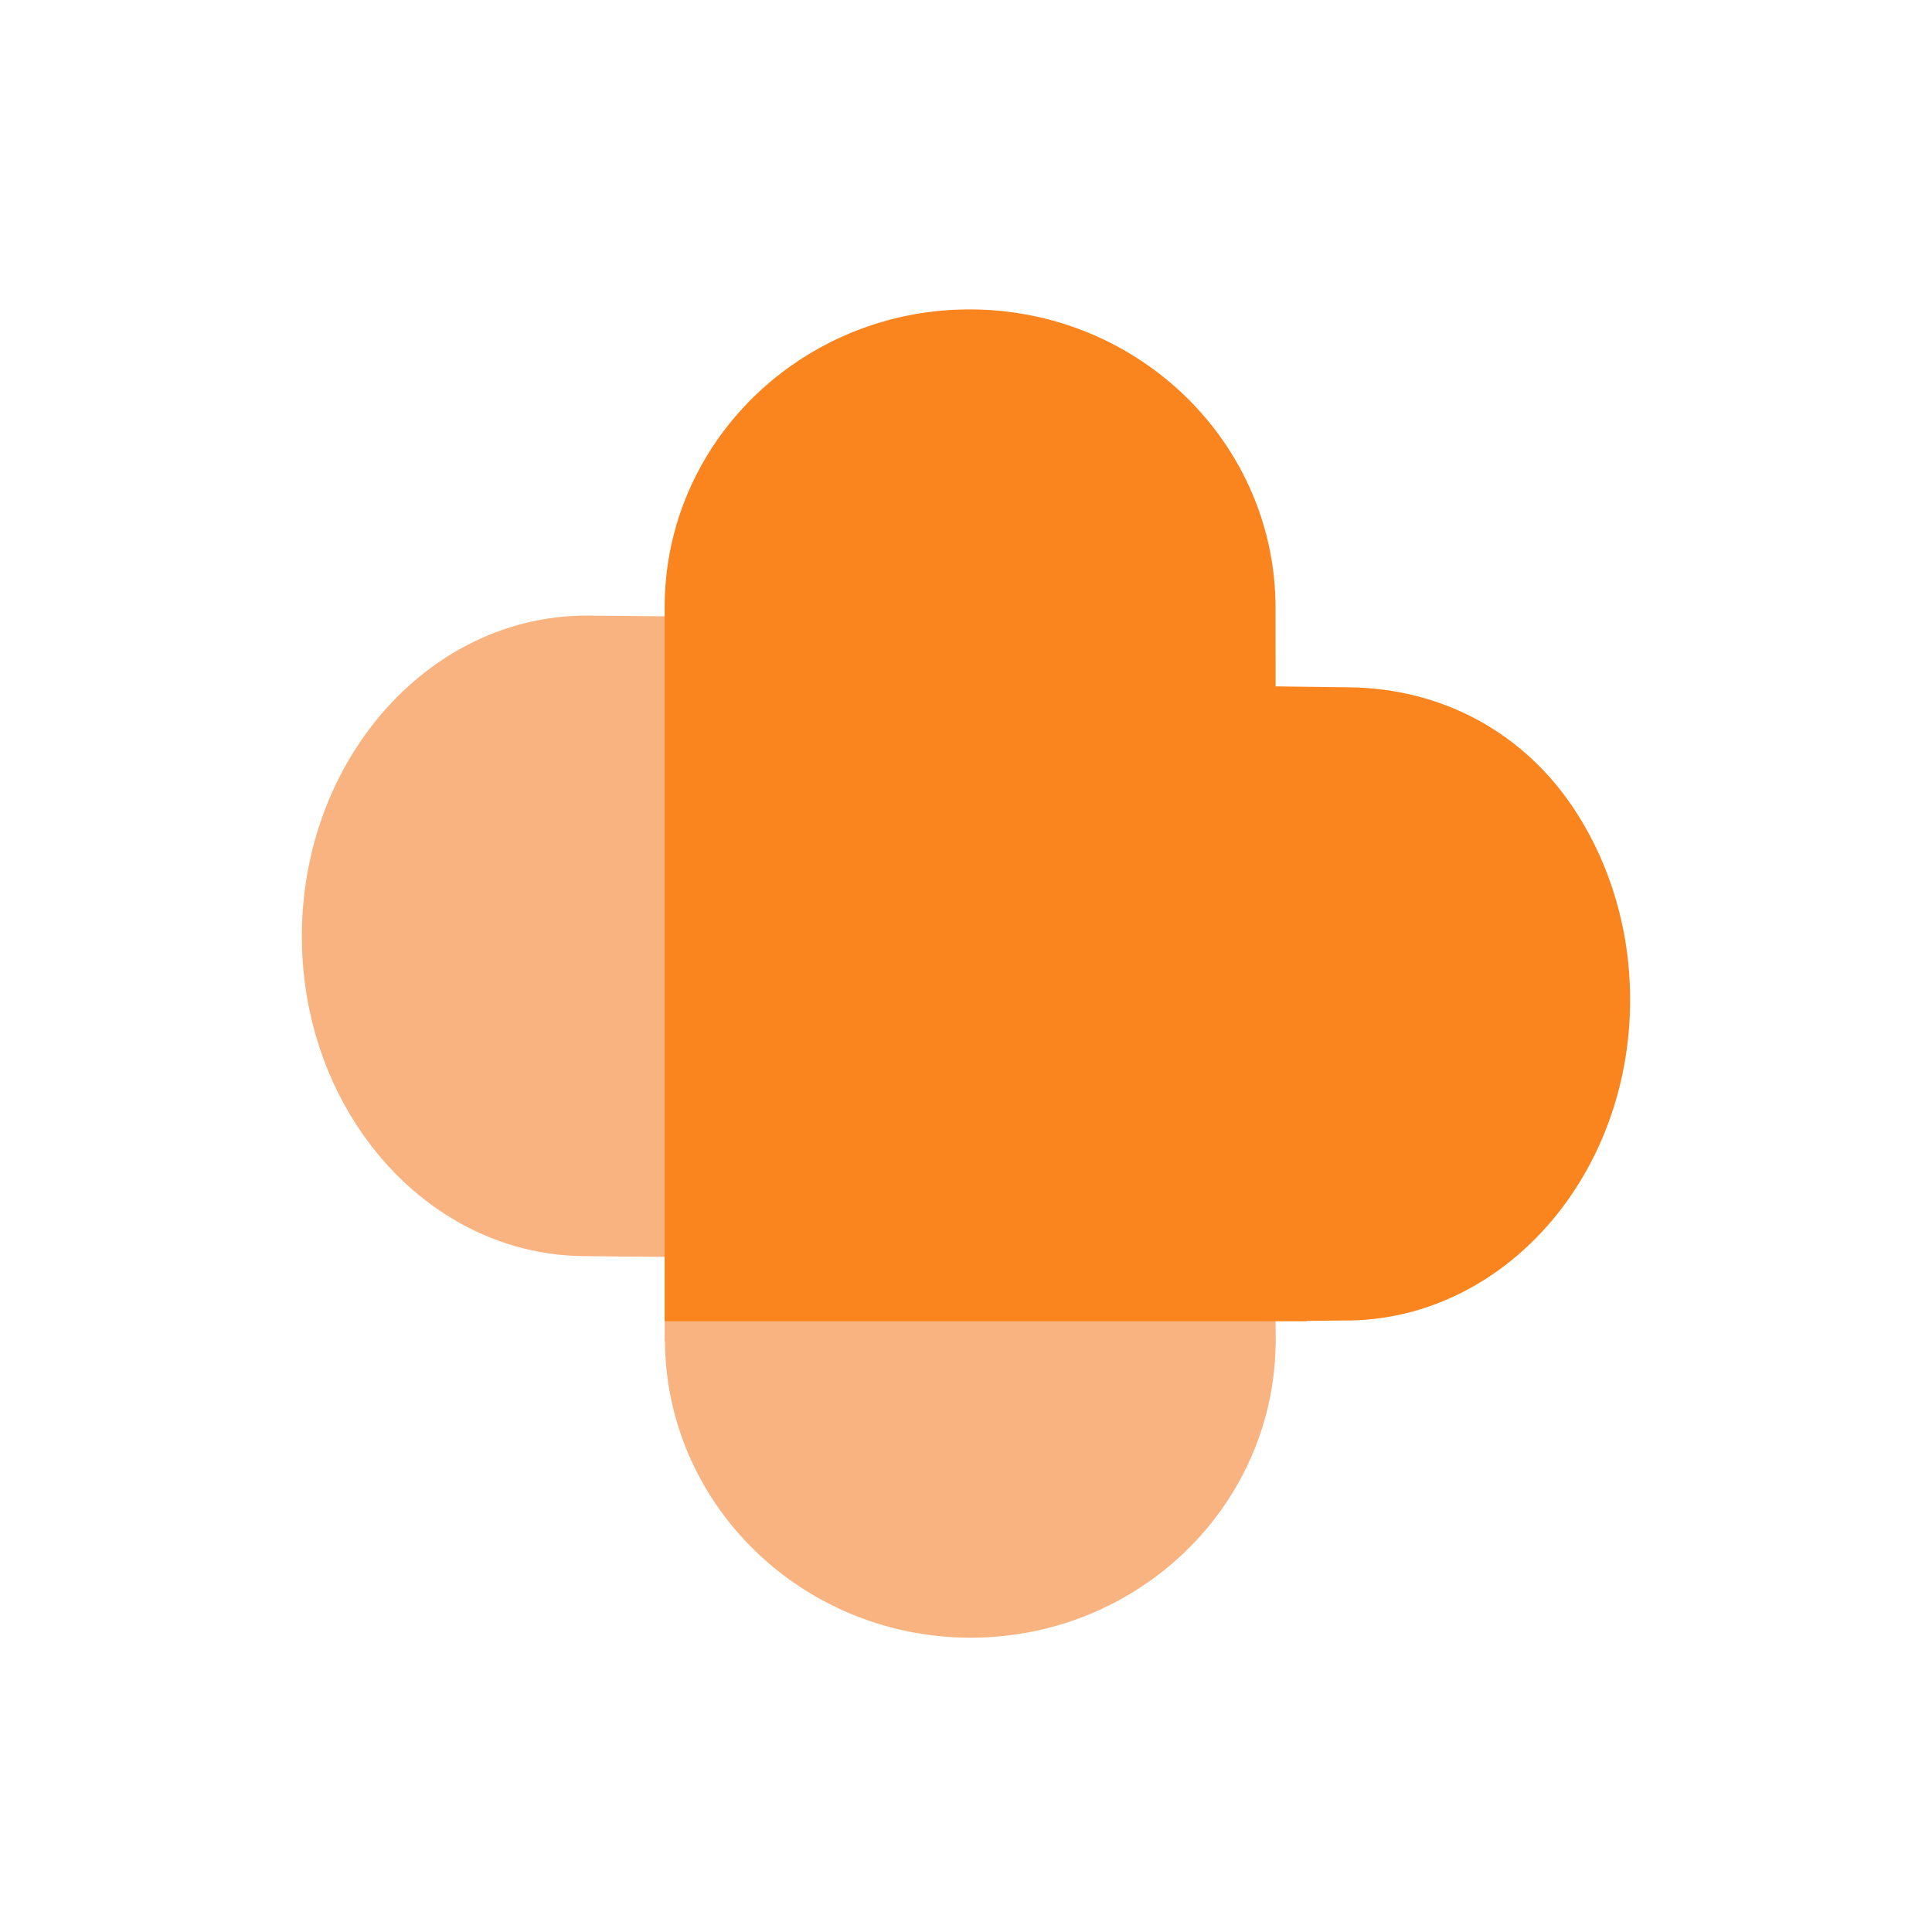 <svg width="512" height="512" viewBox="0 0 512 512" fill="none" xmlns="http://www.w3.org/2000/svg">
<g filter="url(#filter0_dd_20456_15900)">
<g clip-path="url(#clip0_20456_15900)">
<path d="M336.983 162.871L338.634 311.75L337.933 327.815L338.082 353.78C338.082 353.809 338.083 353.837 338.083 353.866L338.086 354.417L338.061 354.416C337.627 380.163 324.612 402.857 304.774 416.942C291.226 426.563 274.504 432.169 256.452 431.996C236.735 431.807 218.725 424.755 204.784 413.188C187.377 398.744 176.337 377.254 176.217 353.301L176.144 353.397L176.148 352.864L176.144 331.09L154.603 330.883C129.795 330.646 107.906 316.928 94.361 295.956C85.186 281.751 79.838 264.218 80.004 245.29C80.184 224.618 86.91 205.734 97.942 191.117C111.924 172.592 132.825 160.919 156.083 161.142L338.051 162.832" fill="#F9B381"/>
<path d="M417.639 213.136C404.094 192.164 382.204 180.38 357.397 180.142L338.051 179.902L338.034 159.773C338.247 135.387 327.114 113.472 309.445 98.812C295.504 87.245 277.494 80.193 257.778 80.004C239.726 79.831 223.003 85.438 209.456 95.058C189.453 109.259 176.37 132.21 176.143 158.221V180.142V348.159H346.391L346.283 348.052L355.916 347.95C379.175 348.173 400.076 336.5 414.058 317.975C425.09 303.358 431.816 284.474 431.996 263.802C432.161 244.874 426.814 227.341 417.639 213.136Z" fill="#FA851E"/>
</g>
</g>
<defs>
<filter id="filter0_dd_20456_15900" x="-3" y="-2" width="518" height="518" filterUnits="userSpaceOnUse" color-interpolation-filters="sRGB">
<feFlood flood-opacity="0" result="BackgroundImageFix"/>
<feColorMatrix in="SourceAlpha" type="matrix" values="0 0 0 0 0 0 0 0 0 0 0 0 0 0 0 0 0 0 127 0" result="hardAlpha"/>
<feOffset dy="1"/>
<feGaussianBlur stdDeviation="1"/>
<feColorMatrix type="matrix" values="0 0 0 0 0.063 0 0 0 0 0.094 0 0 0 0 0.157 0 0 0 0.06 0"/>
<feBlend mode="normal" in2="BackgroundImageFix" result="effect1_dropShadow_20456_15900"/>
<feColorMatrix in="SourceAlpha" type="matrix" values="0 0 0 0 0 0 0 0 0 0 0 0 0 0 0 0 0 0 127 0" result="hardAlpha"/>
<feOffset dy="1"/>
<feGaussianBlur stdDeviation="1.5"/>
<feColorMatrix type="matrix" values="0 0 0 0 0.063 0 0 0 0 0.094 0 0 0 0 0.157 0 0 0 0.1 0"/>
<feBlend mode="normal" in2="effect1_dropShadow_20456_15900" result="effect2_dropShadow_20456_15900"/>
<feBlend mode="normal" in="SourceGraphic" in2="effect2_dropShadow_20456_15900" result="shape"/>
</filter>
<clipPath id="clip0_20456_15900">
<rect width="352" height="352" fill="white" transform="translate(80 80)"/>
</clipPath>
</defs>
</svg>
